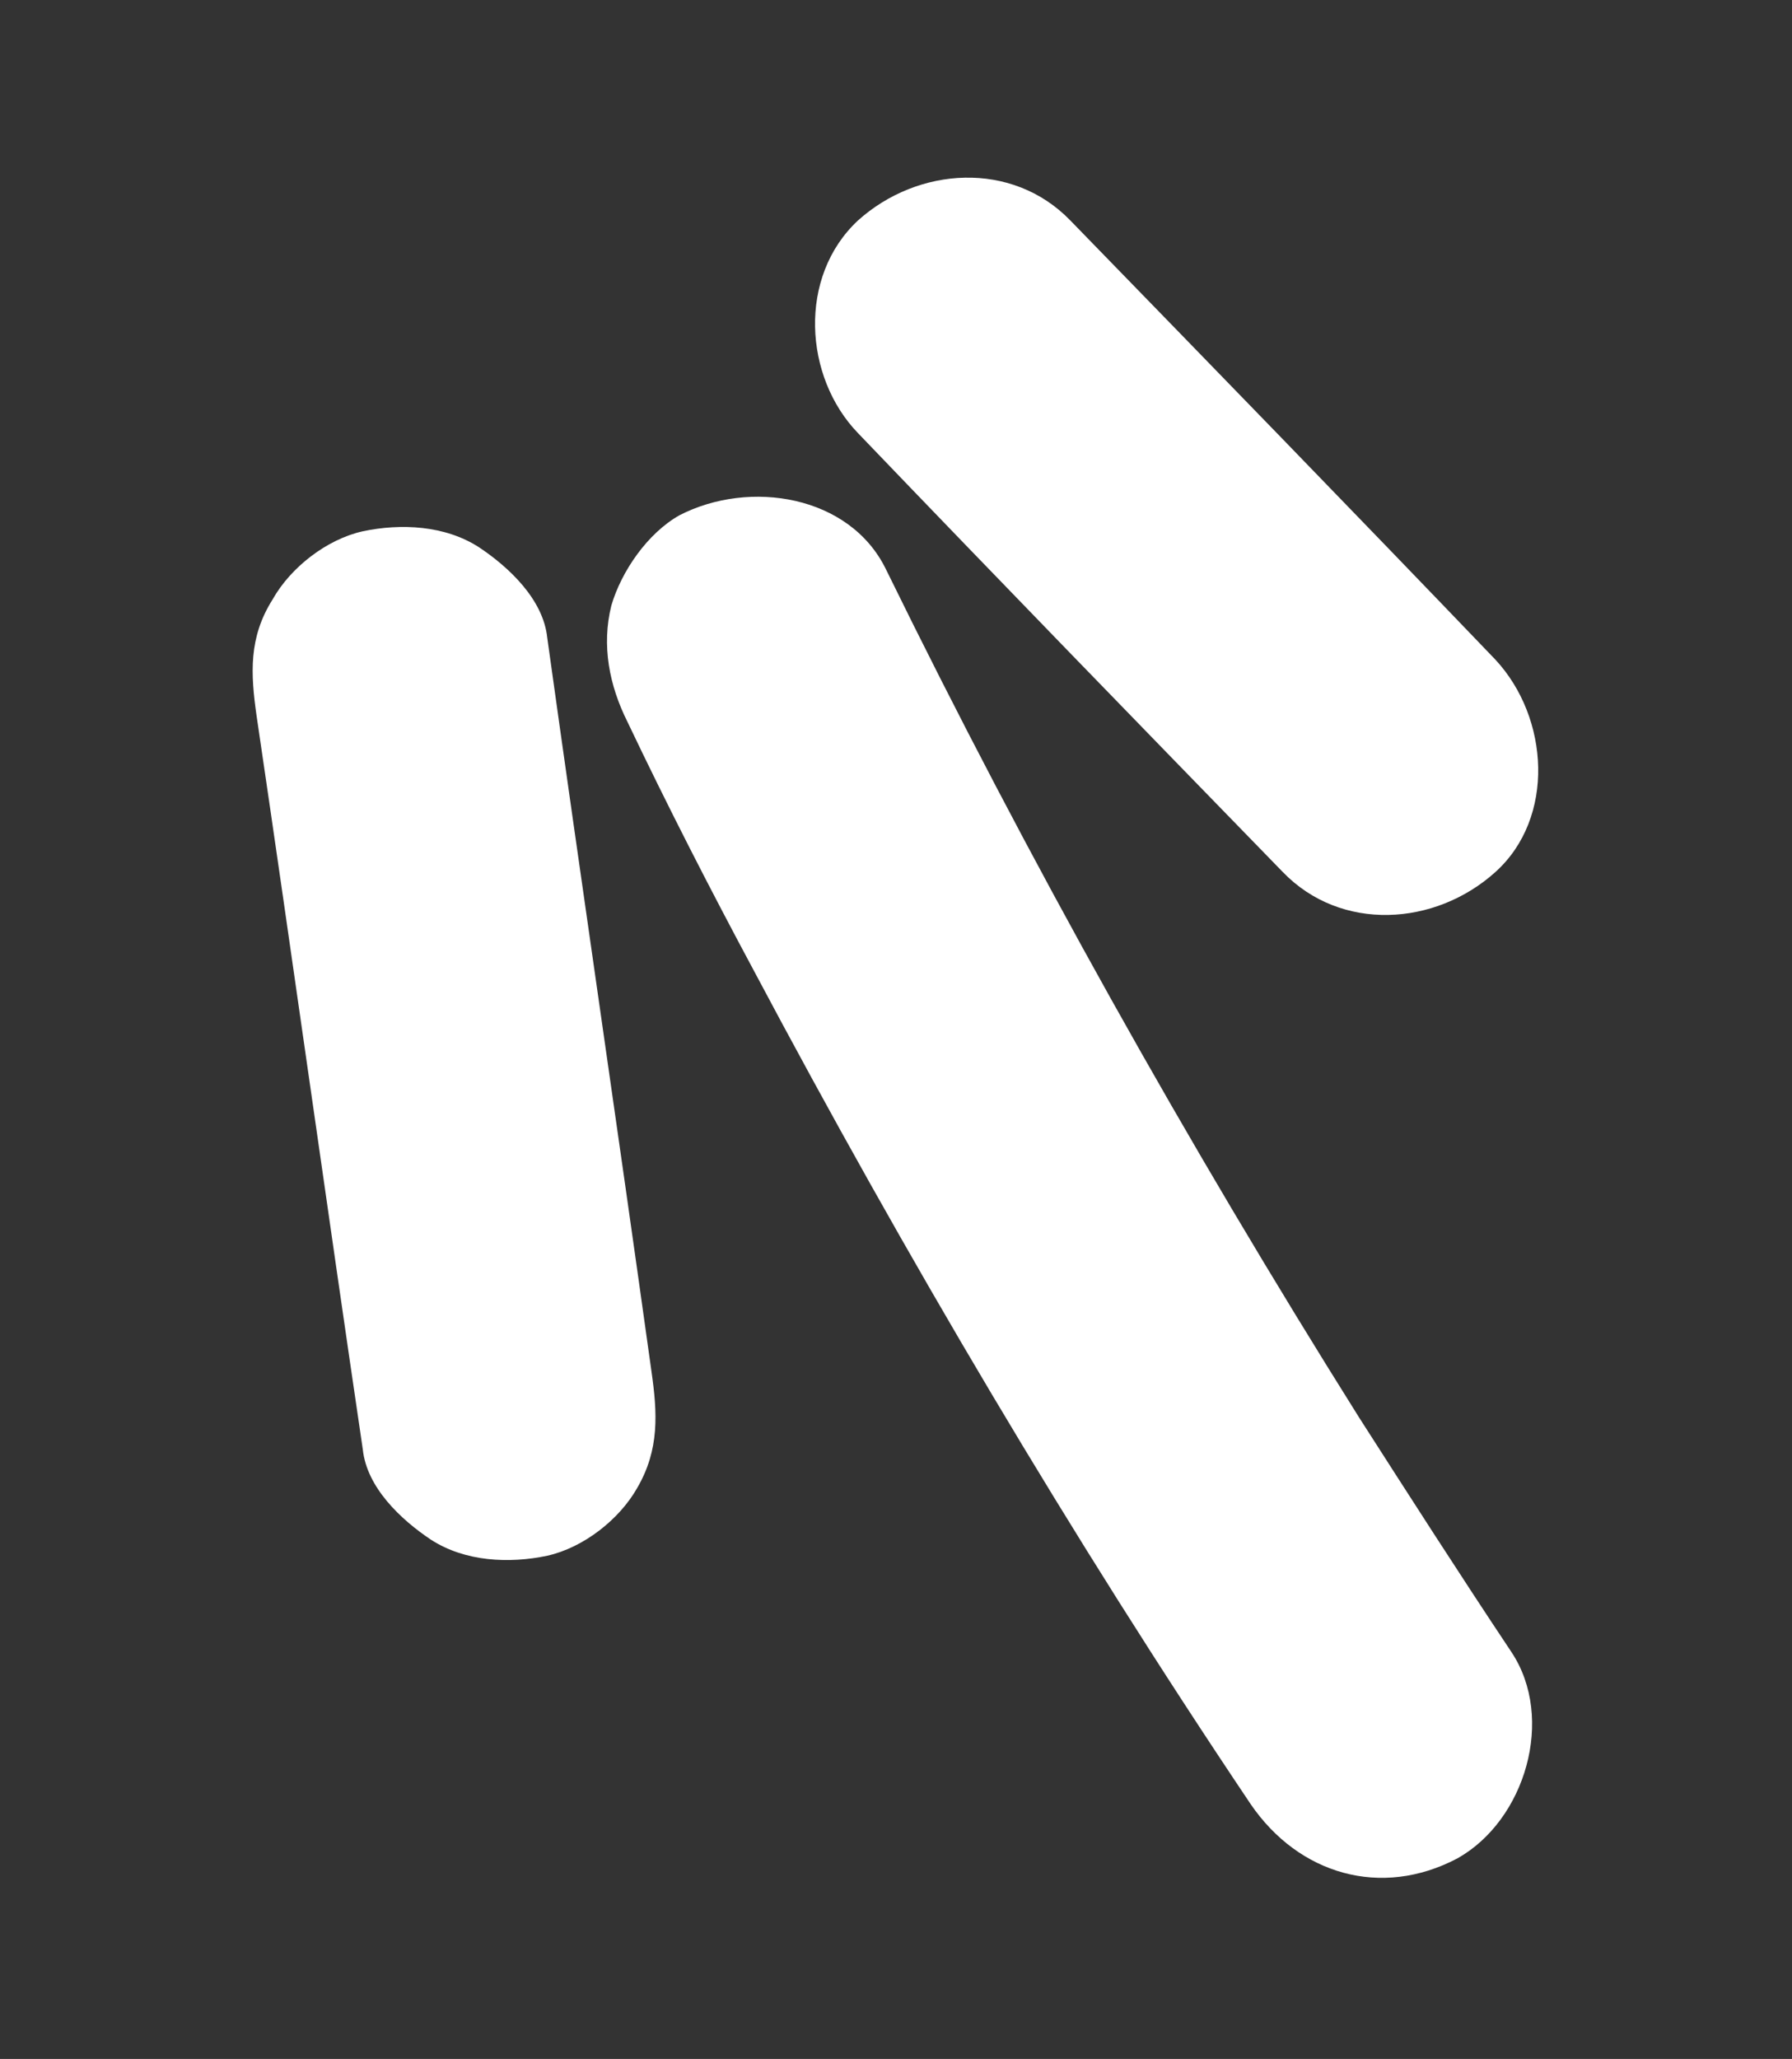 <?xml version="1.0" encoding="UTF-8"?>
<!-- Generator: Adobe Illustrator 27.3.1, SVG Export Plug-In . SVG Version: 6.00 Build 0)  -->
<svg xmlns="http://www.w3.org/2000/svg" xmlns:xlink="http://www.w3.org/1999/xlink" version="1.1" id="Calque_1" x="0px" y="0px" viewBox="0 0 89.4 102.7" style="enable-background:new 0 0 89.4 102.7;" xml:space="preserve">
<rect x="0" y="0" width="89.4" height="102.7" fill="#333333" stroke="none"/>
<style type="text/css">
	.st0{fill:#FFFFFF;}
</style>
<g>
	<path class="st0" d="M31.8,74.2c-0.9,1.6-2.7,3-4.5,3.4c-1.9,0.4-4.1,0.3-5.8-0.8c-1.5-1-3.2-2.6-3.4-4.5   c-1.8-12.2-3.5-24.4-5.3-36.6c-0.3-2.1-0.4-3.9,0.8-5.8c0.9-1.6,2.7-3,4.5-3.4c1.9-0.4,4.1-0.3,5.8,0.8c1.5,1,3.2,2.6,3.4,4.5   C29,44,30.8,56.2,32.5,68.4C32.8,70.5,32.9,72.3,31.8,74.2z"></path>
	<path class="st0" d="M44.2,28.4c7.1,14.5,15,28.6,23.6,42.3c2.5,3.9,5,7.8,7.6,11.7c2.2,3.3,0.7,8.4-2.7,10.3   c-3.8,2-7.9,0.8-10.3-2.7c-9-13.4-17.2-27.3-24.8-41.6c-2.2-4.1-4.3-8.2-6.3-12.4c-0.9-1.8-1.3-3.8-0.8-5.8   c0.5-1.7,1.8-3.6,3.4-4.5C37.4,23.9,42.4,24.7,44.2,28.4z"></path>
	<path class="st0" d="M74.6,43.5c-3,2.7-7.7,3-10.6,0c-7.1-7.3-14.2-14.6-21.2-21.9c-2.7-2.8-3-7.8,0-10.6c3-2.7,7.7-3,10.6,0   c7.1,7.3,14.2,14.6,21.2,21.9C77.3,35.8,77.6,40.8,74.6,43.5z"></path>
</g>
</svg>
